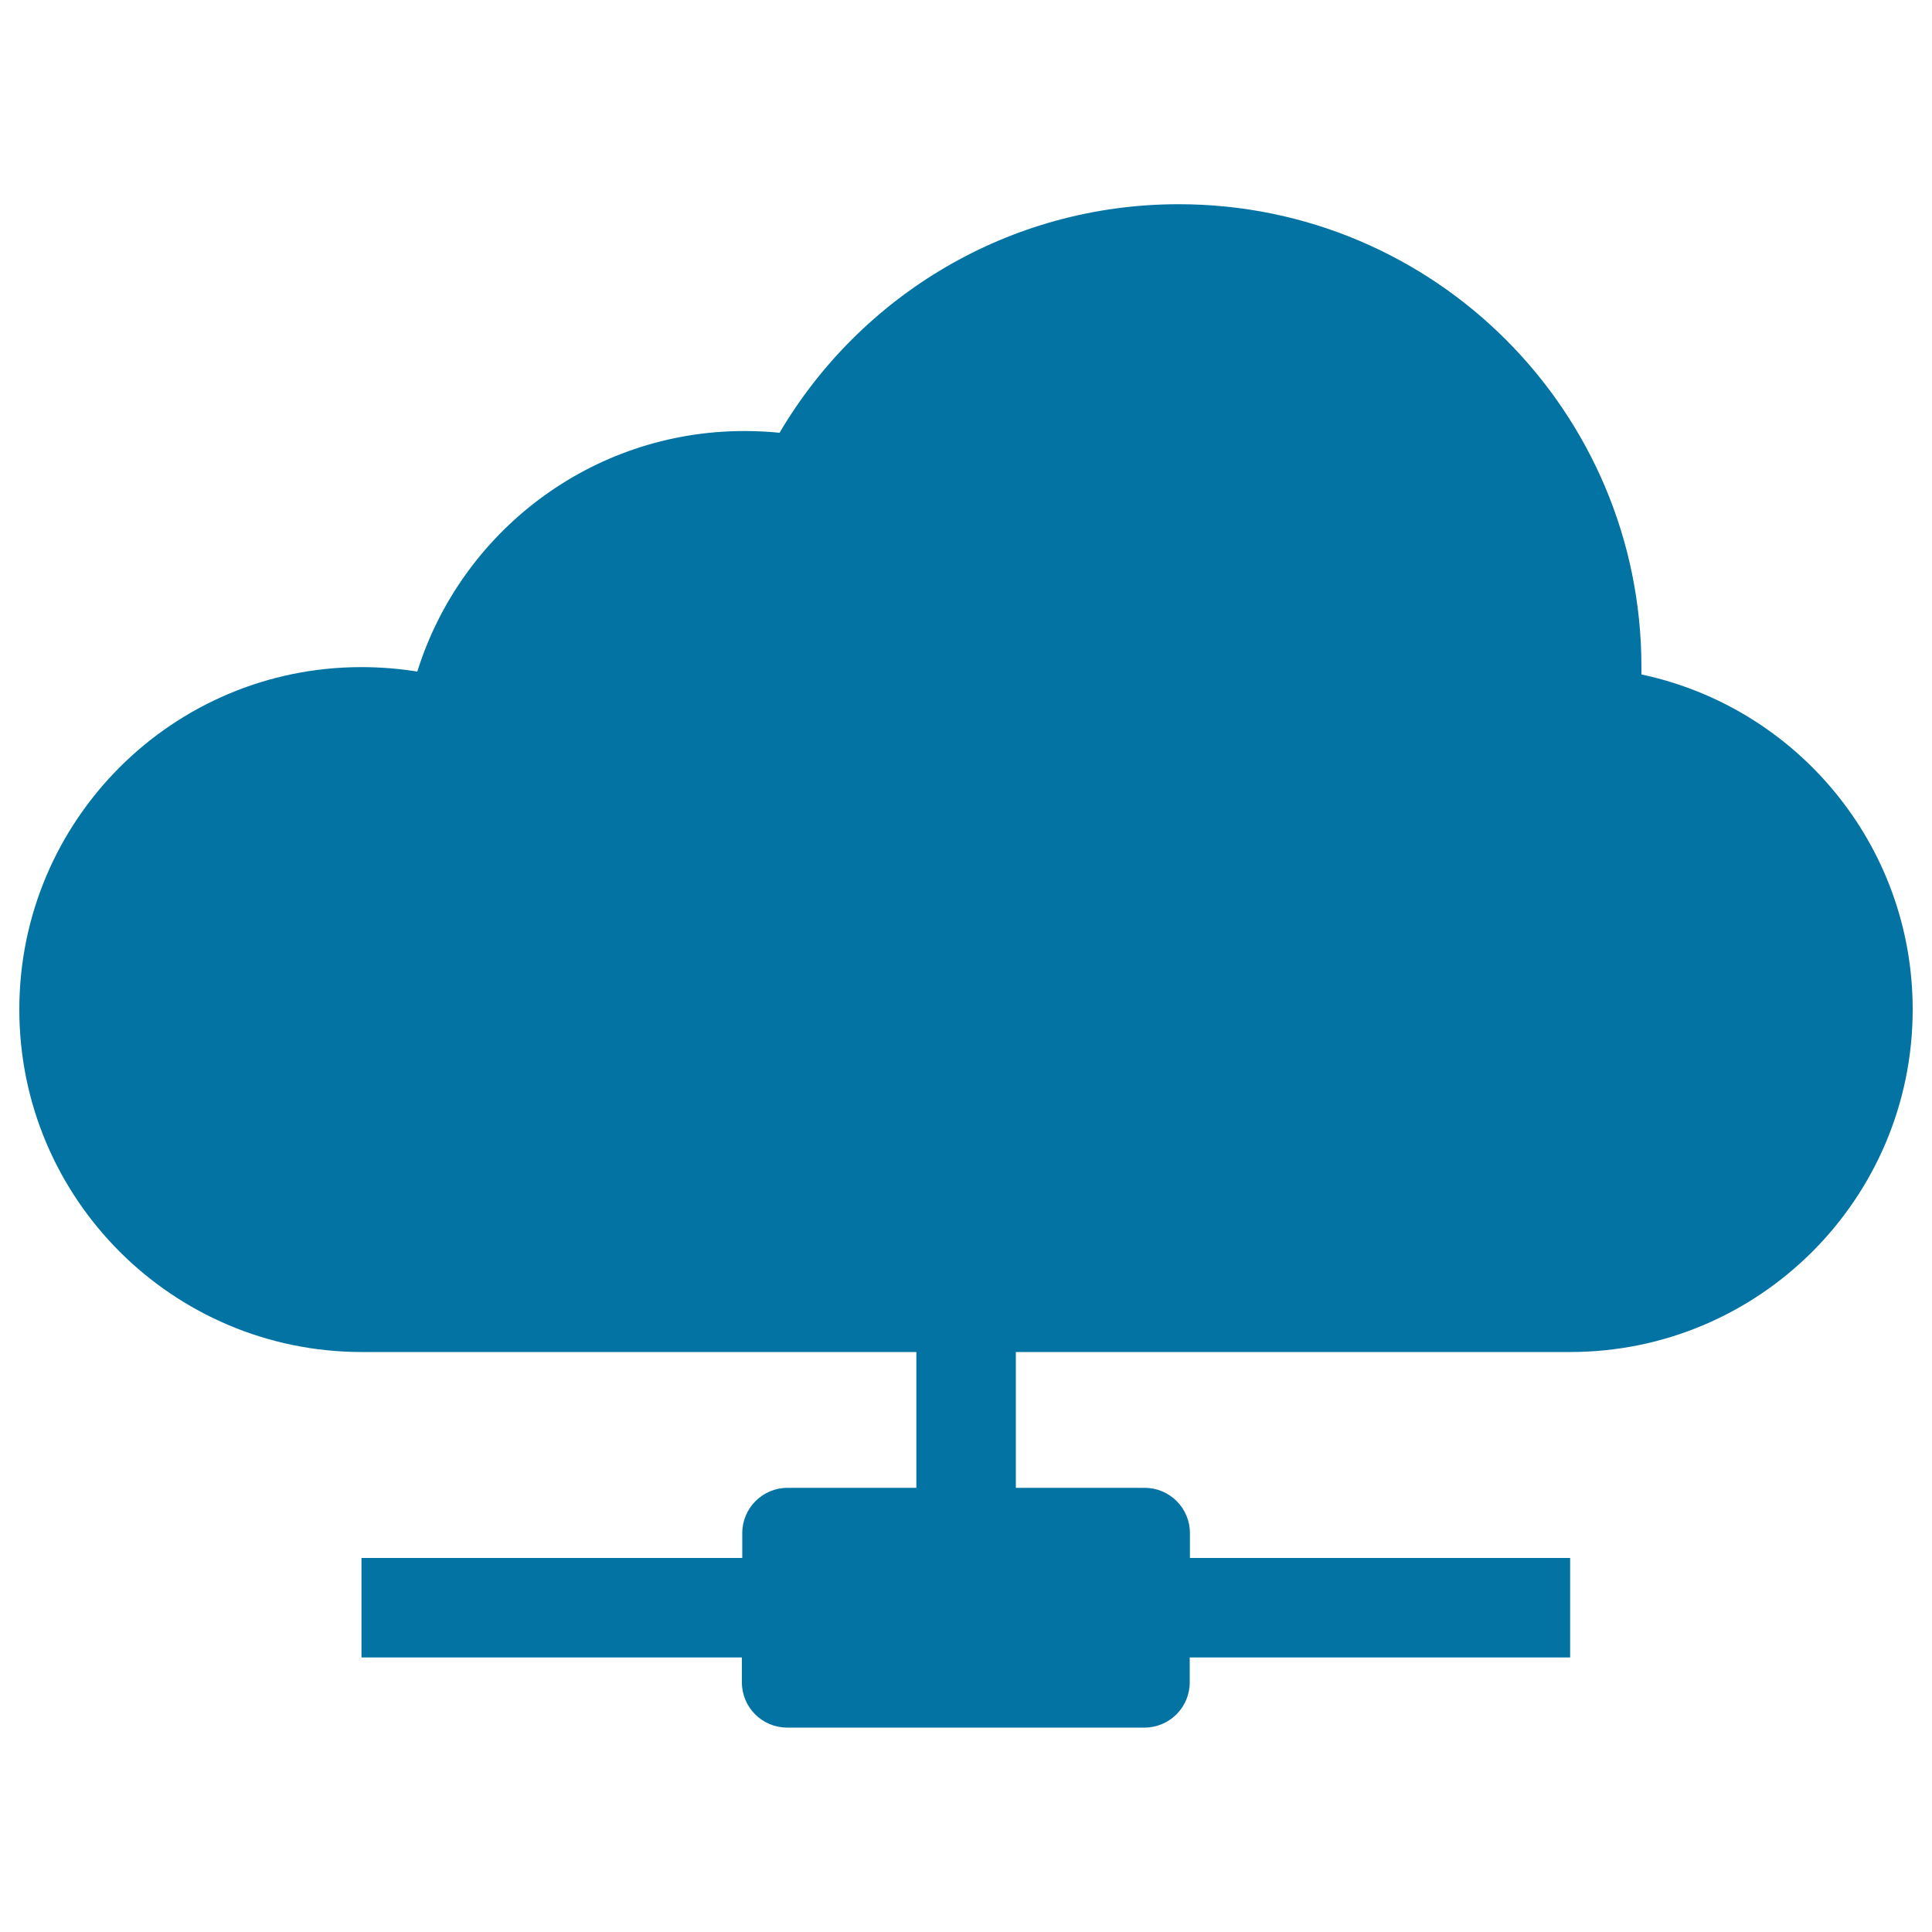 <svg xmlns="http://www.w3.org/2000/svg" viewBox="0 0 1000 1000" style="fill:#0273a2">
<title>Cloud Computing SVG icon</title>
<g><g><path d="M812.7,699.8c97.9,0,177.3-79.4,177.3-177.3c0-85.3-60.2-156.4-140.4-173.4c0-1.3,0-2.6,0-3.9c0-132.3-107.2-239.5-239.5-239.5c-88,0-164.9,47.5-206.6,118.3c-6-0.6-12.1-0.9-18.2-0.9c-79.5,0-146.8,52.4-169.3,124.5c-9.4-1.5-19-2.3-28.8-2.3C89.4,345.2,10,424.6,10,522.5c0,97.9,79.4,177.3,177.3,177.3h287v70.3h-66.7c-12.9,0-23.4,10.5-23.4,23.4v12.9H187.1v51.5h196.9v12.9c0,12.9,10.5,23.4,23.4,23.4h185c12.9,0,23.4-10.5,23.4-23.4v-12.9h196.9v-51.5H615.9v-12.9c0-12.9-10.5-23.4-23.4-23.4h-66.7v-70.3H812.7L812.7,699.8z"/></g></g>
</svg>